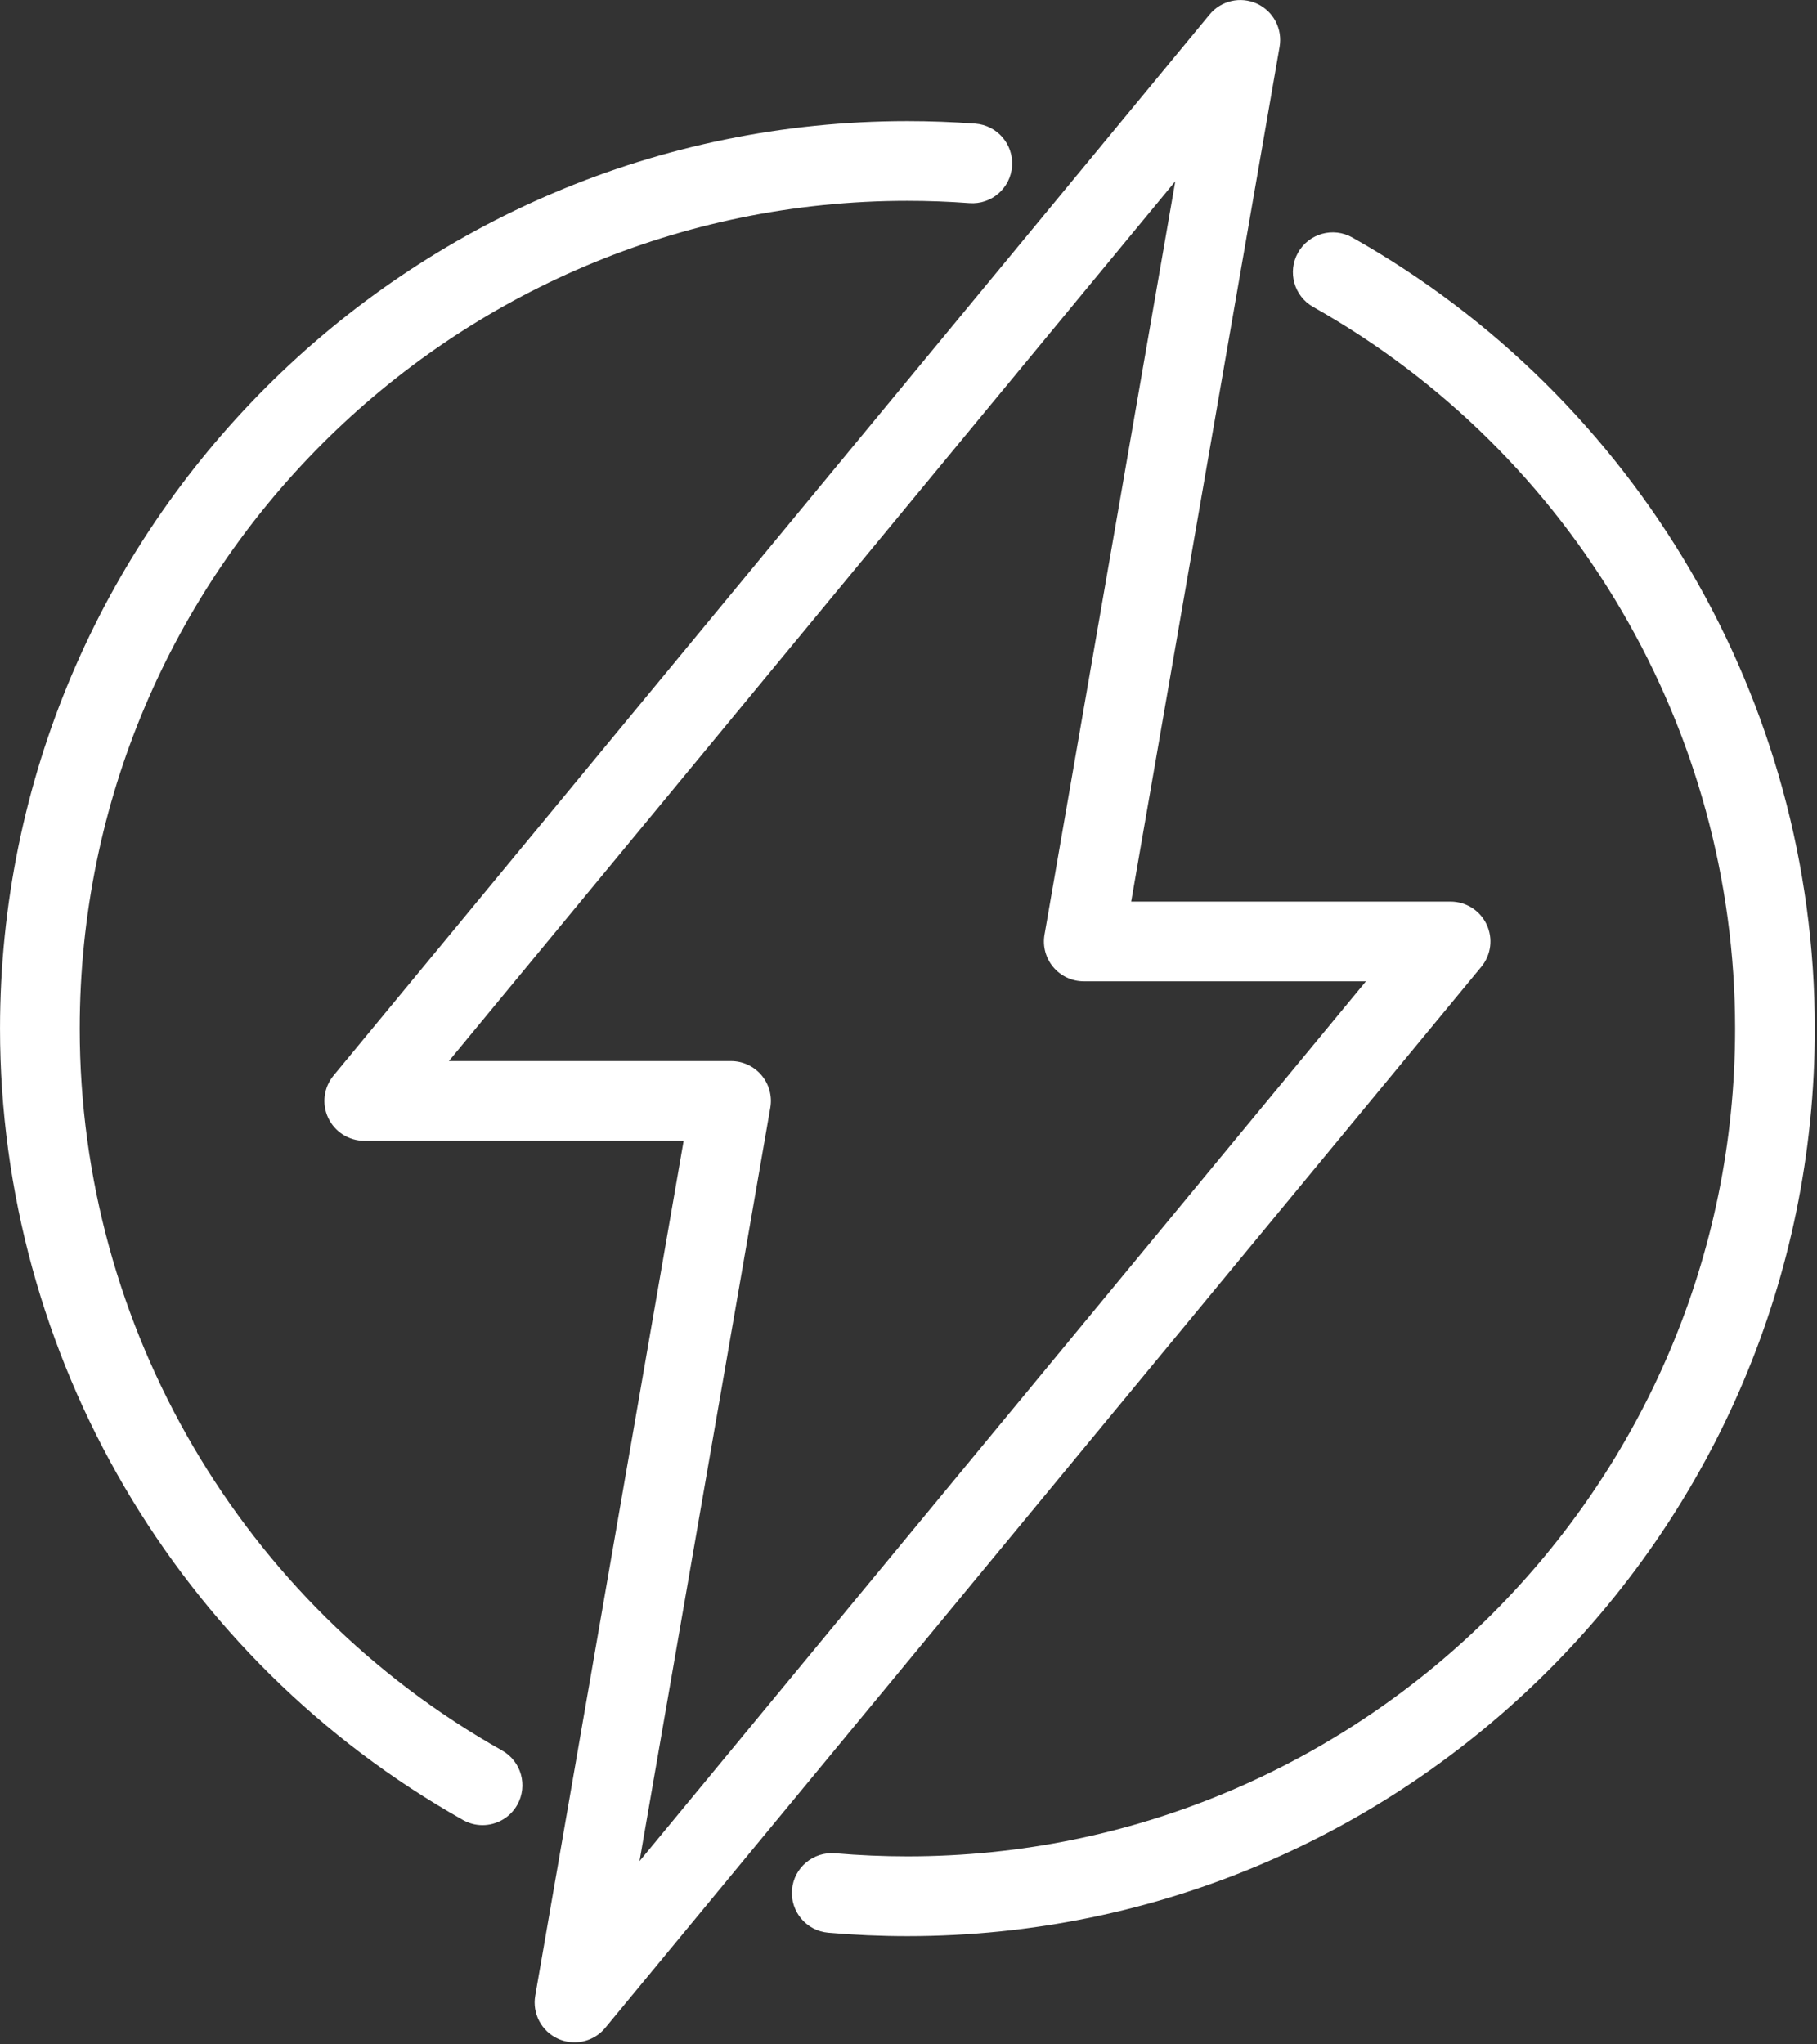<?xml version="1.0" encoding="UTF-8" standalone="no"?>
<!DOCTYPE svg PUBLIC "-//W3C//DTD SVG 1.1//EN" "http://www.w3.org/Graphics/SVG/1.1/DTD/svg11.dtd">
<svg width="100%" height="100%" viewBox="0 0 608 684" version="1.1" xmlns="http://www.w3.org/2000/svg" xmlns:xlink="http://www.w3.org/1999/xlink" xml:space="preserve" xmlns:serif="http://www.serif.com/" style="fill-rule:evenodd;clip-rule:evenodd;stroke-linejoin:round;stroke-miterlimit:2;">
    <rect x="0" y="0" width="608" height="684" fill="#333333" stroke="none"/>
    <g transform="matrix(8.333,0,0,8.333,150.205,327.023)">
        <path d="M0,3.358L11.33,3.358C11.802,3.358 12.251,3.567 12.555,3.928C12.859,4.29 12.988,4.767 12.907,5.233L7.655,35.482L36.825,0.157L25.495,0.157C25.023,0.157 24.574,-0.052 24.27,-0.413C23.966,-0.775 23.837,-1.252 23.918,-1.718L29.17,-31.967L0,3.358ZM5.044,42.757C4.819,42.757 4.591,42.71 4.376,42.611C3.716,42.308 3.343,41.598 3.468,40.883L9.427,6.56L-3.398,6.56C-4.017,6.56 -4.582,6.202 -4.846,5.641C-5.11,5.081 -5.027,4.418 -4.632,3.94L30.546,-38.661C31.009,-39.221 31.791,-39.399 32.449,-39.097C33.109,-38.793 33.482,-38.083 33.358,-37.368L27.398,-3.045L40.223,-3.045C40.843,-3.045 41.407,-2.687 41.671,-2.126C41.935,-1.566 41.852,-0.903 41.457,-0.425L6.279,42.176C5.967,42.553 5.511,42.757 5.044,42.757" style="fill:white;fill-rule:nonzero;"/>
    </g>
    <g transform="matrix(8.333,0,0,8.333,161.45,40.52)">
        <path d="M0,68.418C-0.266,68.418 -0.535,68.352 -0.783,68.212C-12.251,61.758 -19.374,49.583 -19.374,36.438C-19.374,16.346 -3.029,0 17.063,0C17.968,0 18.884,0.034 19.786,0.1C20.668,0.165 21.33,0.933 21.265,1.814C21.2,2.696 20.436,3.361 19.55,3.293C18.726,3.232 17.89,3.201 17.063,3.201C-1.263,3.201 -16.173,18.111 -16.173,36.438C-16.173,48.428 -9.674,59.534 0.787,65.422C1.557,65.855 1.83,66.832 1.397,67.602C1.103,68.124 0.559,68.418 0,68.418" style="fill:white;fill-rule:nonzero;"/>
    </g>
    <g transform="matrix(8.333,0,0,8.333,303.641,75.841)">
        <path d="M0,68.636C-1.06,68.636 -2.128,68.59 -3.177,68.499C-4.058,68.423 -4.71,67.647 -4.634,66.766C-4.558,65.886 -3.782,65.237 -2.901,65.31C-1.944,65.392 -0.968,65.434 0,65.434C18.326,65.434 33.236,50.525 33.236,32.199C33.236,20.216 26.744,9.114 16.294,3.223C15.524,2.79 15.251,1.813 15.685,1.043C16.119,0.273 17.095,0 17.866,0.435C29.321,6.891 36.437,19.062 36.437,32.199C36.437,52.29 20.092,68.636 0,68.636" style="fill:white;fill-rule:nonzero;"/>
    </g>
</svg>

